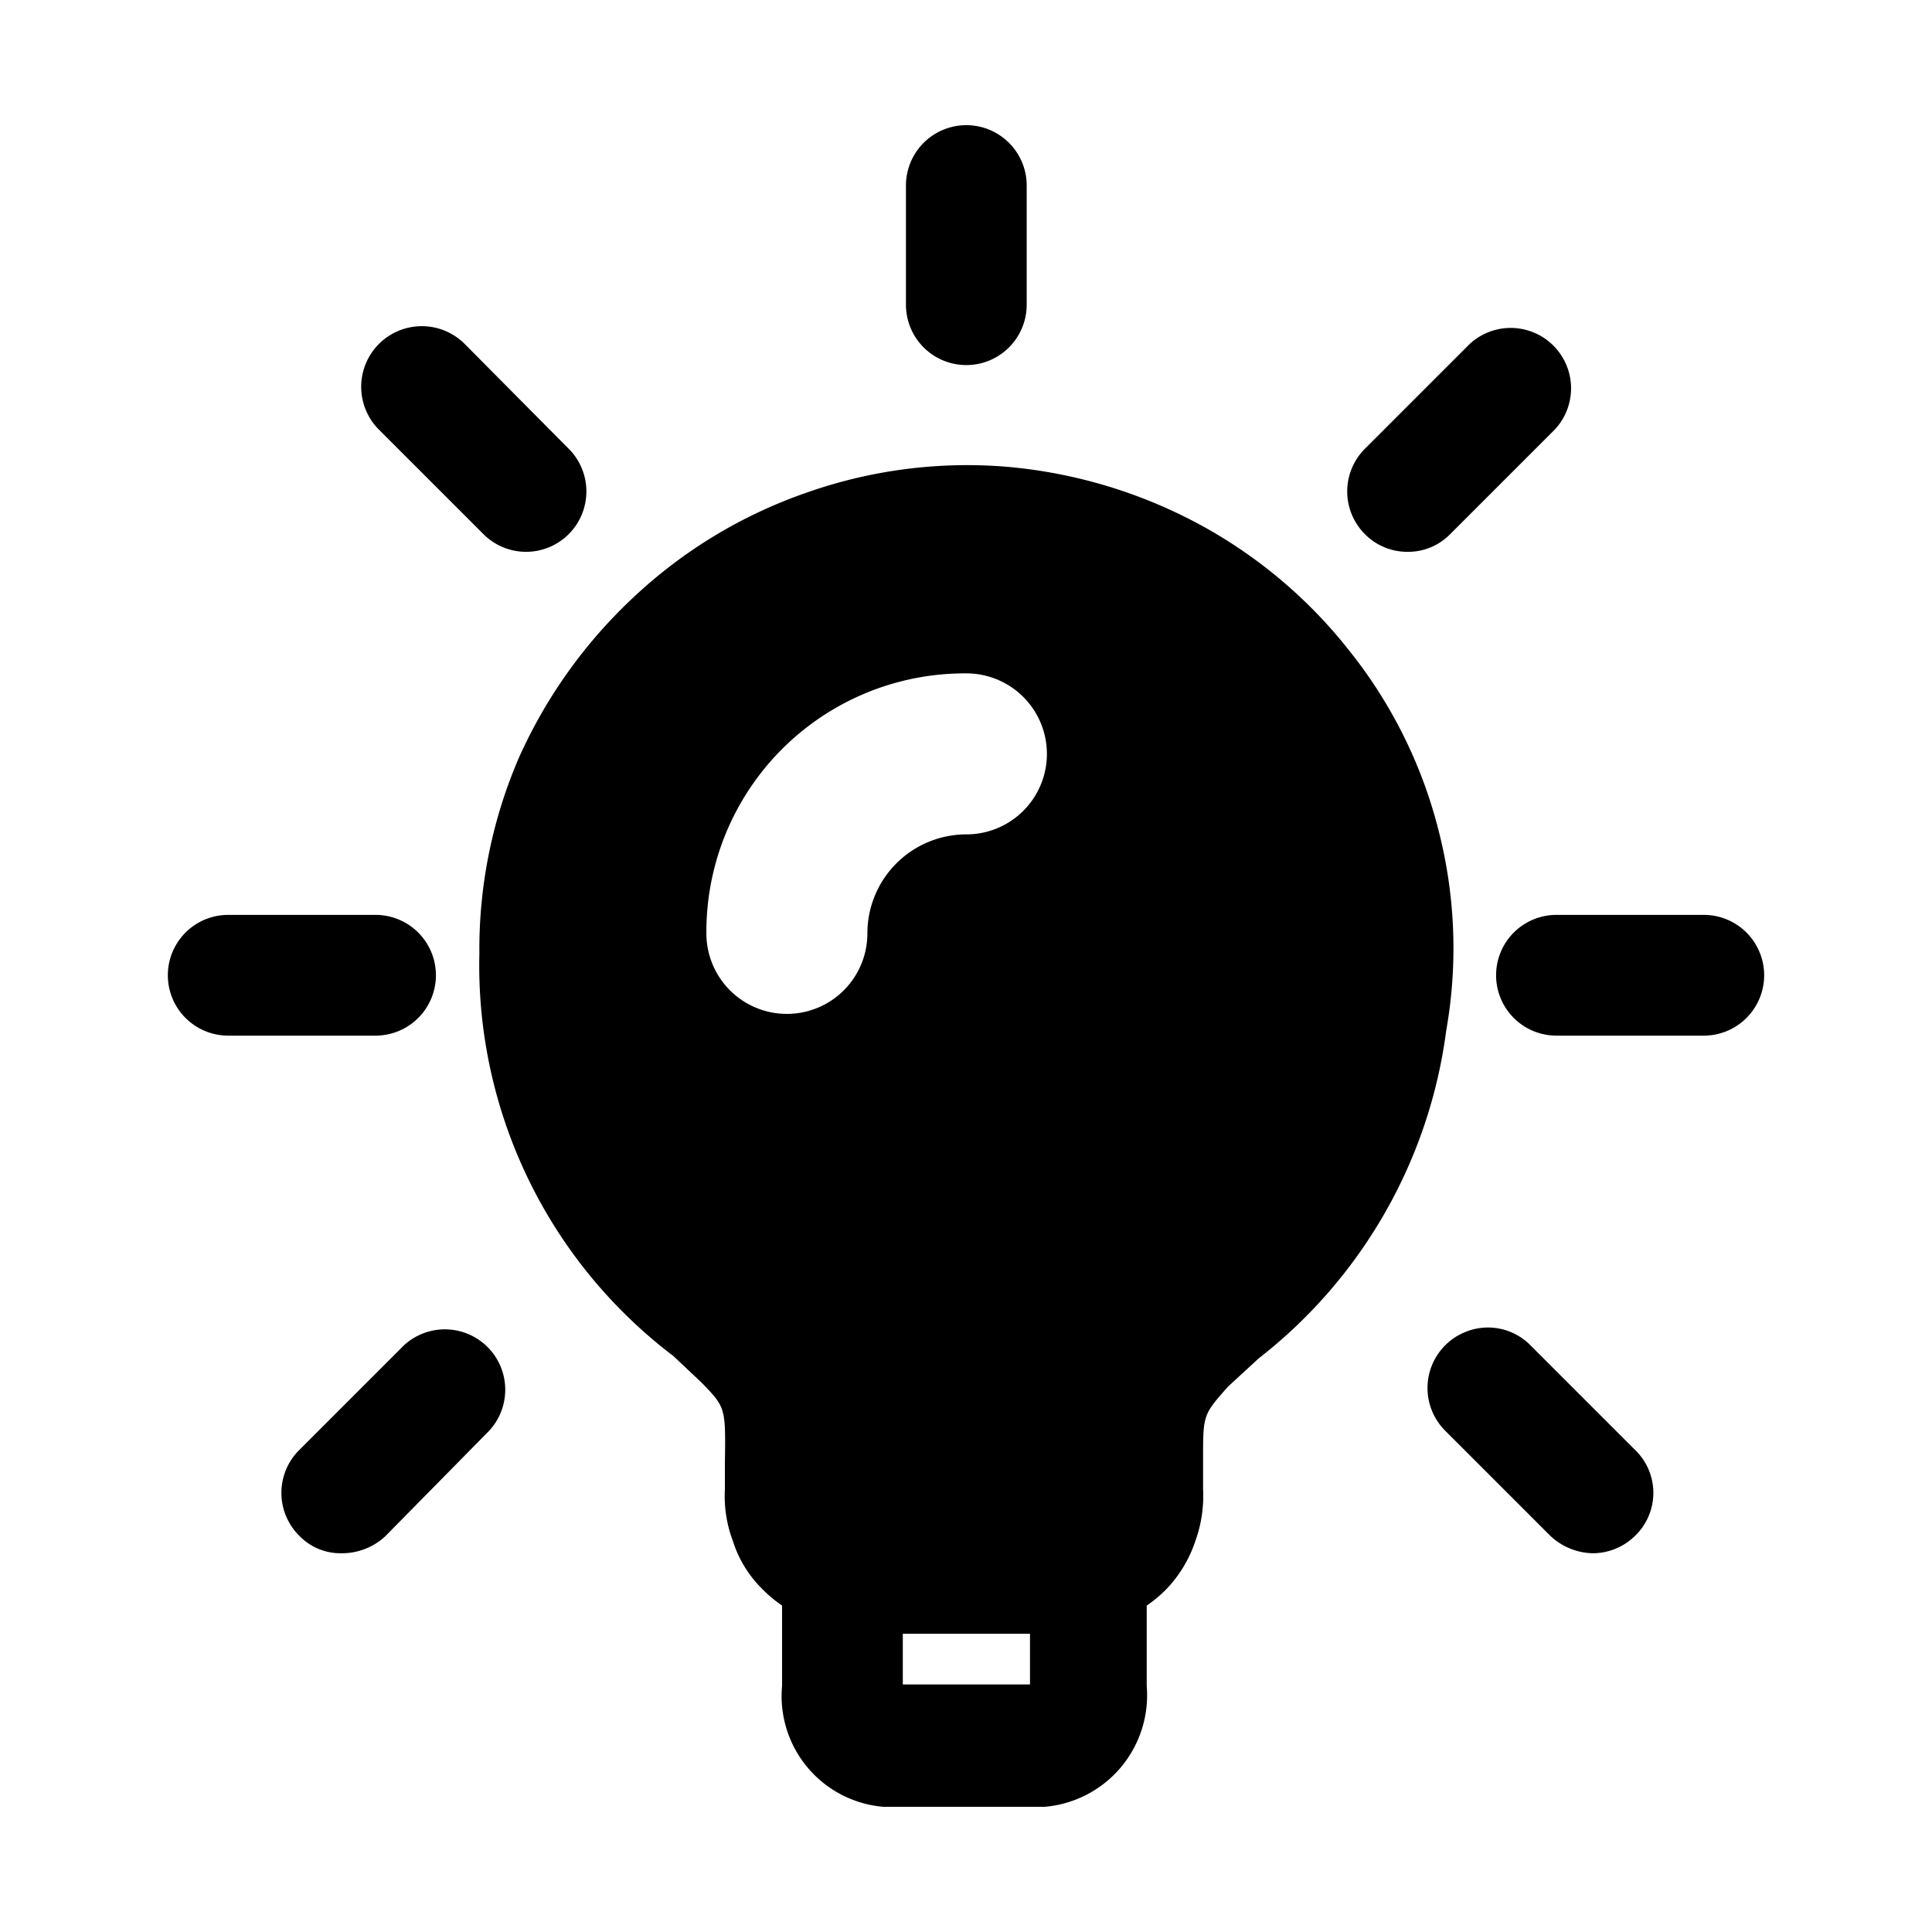 <?xml version="1.0" encoding="utf-8"?>
<!-- Generator: www.svgicons.com -->
<svg xmlns="http://www.w3.org/2000/svg" width="800" height="800" viewBox="0 0 24 24">
<path fill="currentColor" d="M12.754 2.305a.75.75 0 0 0-1.5 0v1.48a.75.75 0 0 0 1.5 0zm5.111 7.99a5.879 5.879 0 0 0-1.11-2.22a6 6 0 0 0-1.91-1.59a6.17 6.17 0 0 0-2.38-.69a6 6 0 0 0-2.46.33a6 6 0 0 0-2.13 1.29a6.18 6.18 0 0 0-1.43 2a6 6 0 0 0-.49 2.43a6.09 6.09 0 0 0 2.41 5l.35.33c.3.31.3.31.29 1v.32a1.58 1.58 0 0 0 .1.65c.07.222.194.425.36.59c.076.078.16.148.25.21v1a1.38 1.38 0 0 0 1.26 1.5h2a1.39 1.39 0 0 0 1.27-1.5v-1a1.64 1.64 0 0 0 .25-.21c.157-.166.277-.364.35-.58a1.66 1.66 0 0 0 .1-.66v-.37c0-.55 0-.55.31-.9l.38-.35a6.17 6.17 0 0 0 2.33-4.07a5.882 5.882 0 0 0-.1-2.51m-5.07 10.63h-1.58v-.63h1.58zm-.79-10.56a1.23 1.23 0 0 0-1.23 1.23a1 1 0 1 1-2 0a3.21 3.21 0 0 1 3.23-3.23a1 1 0 0 1 0 2m9.16 2.5h-1.83a.75.75 0 0 1 0-1.5h1.83a.75.75 0 1 1 0 1.5m-3.68-6.01a.74.74 0 0 1-.53-.22a.75.75 0 0 1 0-1.06l1.3-1.3a.75.75 0 0 1 1.06 1.06l-1.3 1.3a.73.73 0 0 1-.53.22m2.3 12.44a.79.79 0 0 1-.53-.22l-1.3-1.3a.75.75 0 0 1 .242-1.226a.74.74 0 0 1 .818.166l1.3 1.3a.74.74 0 0 1 0 1.06a.75.75 0 0 1-.53.22M6.535 6.855a.75.75 0 0 1-.53-.22l-1.3-1.3a.753.753 0 1 1 1.07-1.06l1.29 1.3a.75.75 0 0 1-.53 1.28m-2.29 12.44a.71.71 0 0 1-.53-.22a.75.75 0 0 1 0-1.06l1.3-1.3a.75.75 0 0 1 1.06 1.06l-1.29 1.31a.79.79 0 0 1-.54.21m.42-6.43h-1.83a.75.75 0 1 1 0-1.5h1.83a.75.75 0 1 1 0 1.5"/>
</svg>
